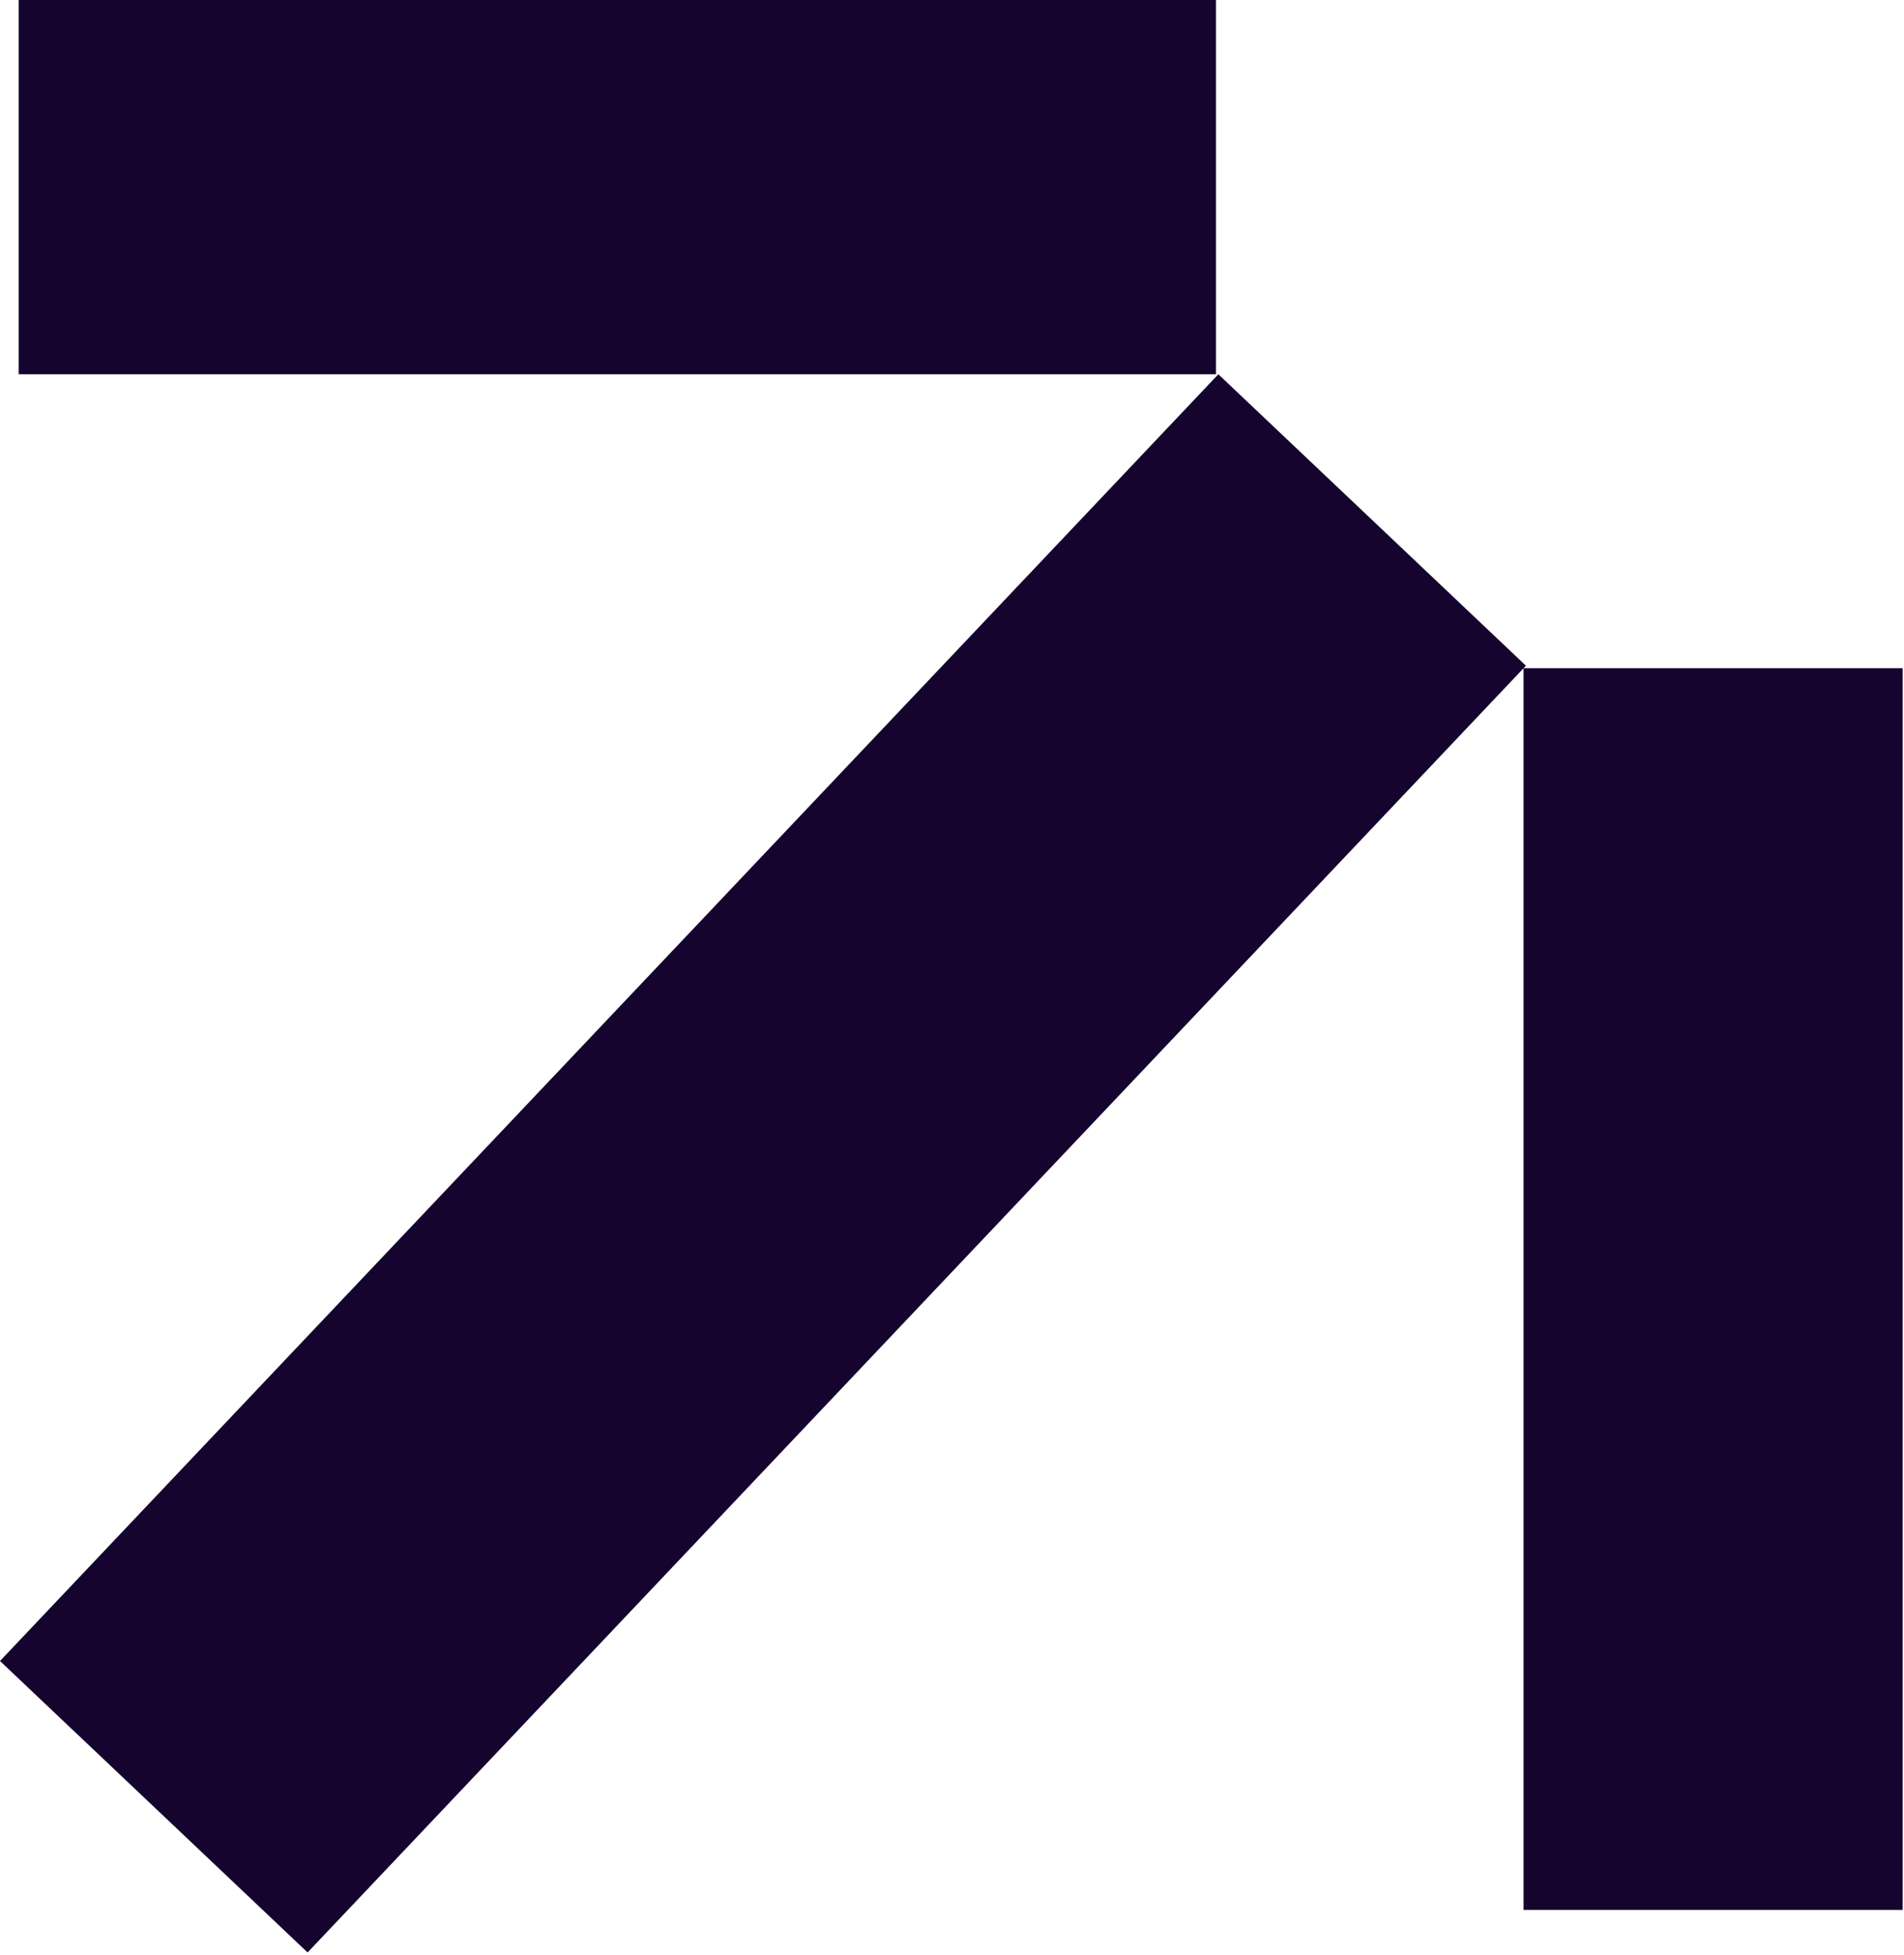 <?xml version="1.0" encoding="utf-8"?>
<svg xmlns="http://www.w3.org/2000/svg" fill="none" height="100%" overflow="visible" preserveAspectRatio="none" style="display: block;" viewBox="0 0 380 390" width="100%">
<g id="Group 2">
<path d="M304.546 132.815L304.073 133.314H379.736V381.032H304.069V133.318L61.389 389.527L0 331.379L243.157 74.668L304.546 132.815ZM242.68 74.673H3.723V0H242.68V74.673Z" fill="#15042E" id="Union"/>
</g>
</svg>